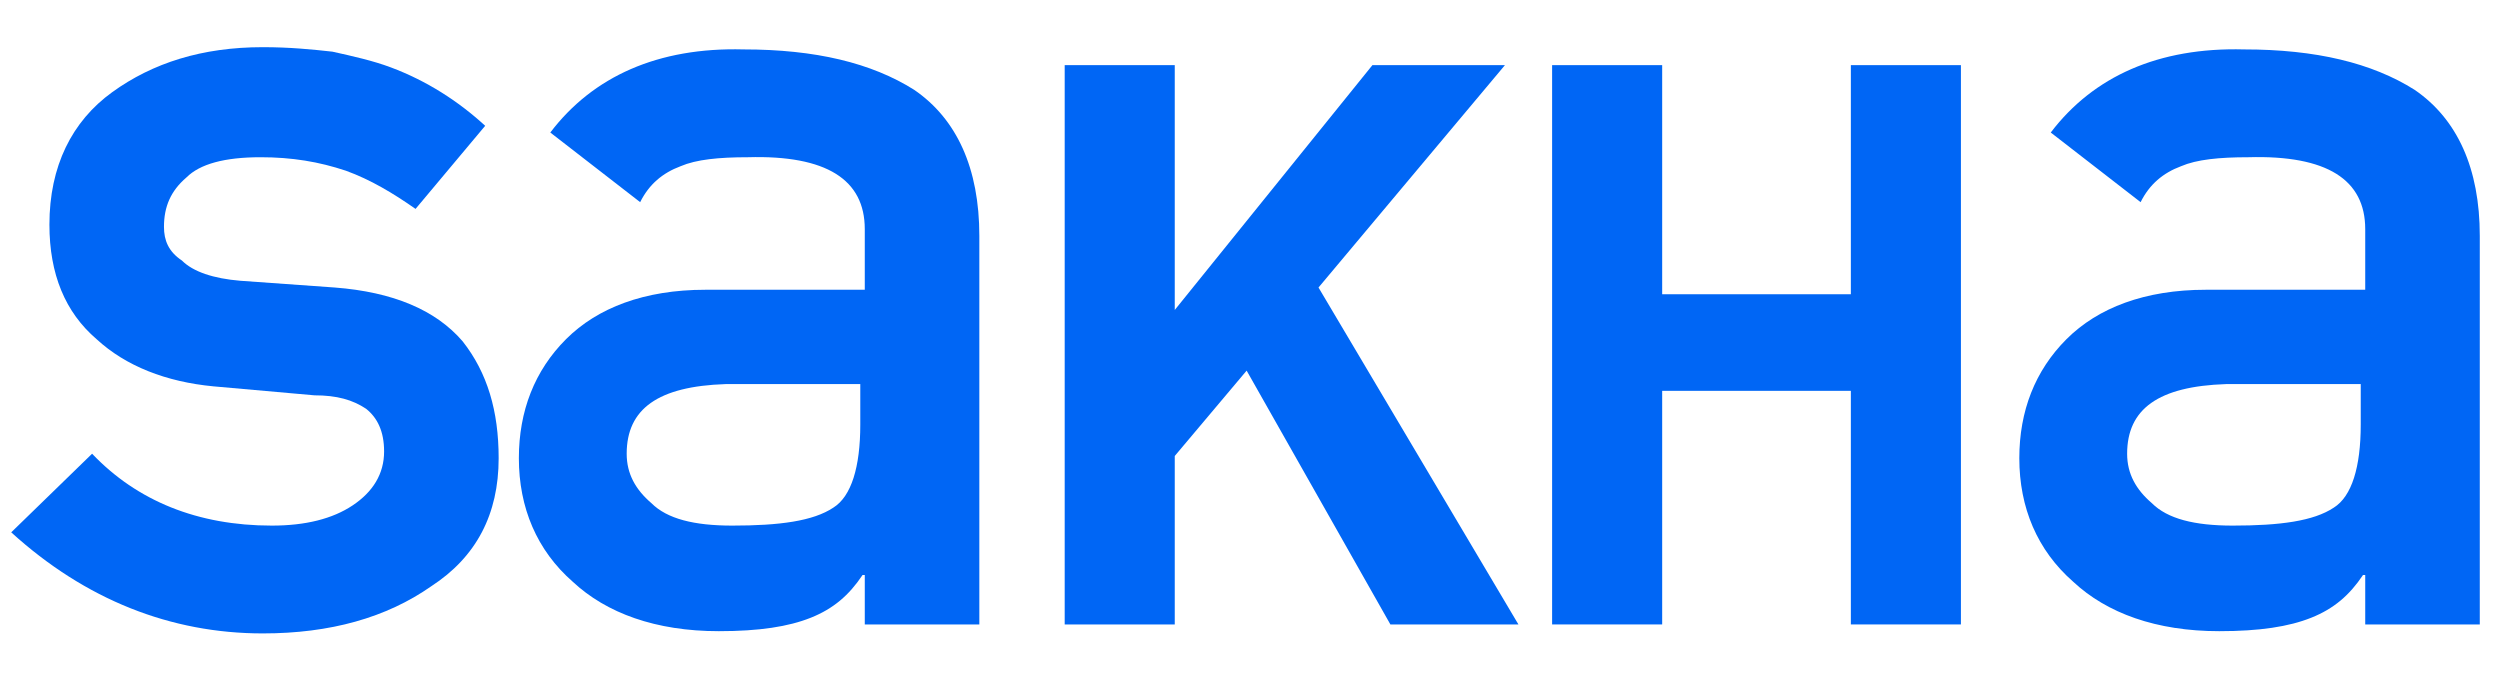 <?xml version="1.0" encoding="UTF-8"?> <!-- Generator: Adobe Illustrator 23.1.0, SVG Export Plug-In . SVG Version: 6.00 Build 0) --> <svg xmlns="http://www.w3.org/2000/svg" xmlns:xlink="http://www.w3.org/1999/xlink" id="Layer_1" x="0px" y="0px" viewBox="0 0 111.3 30.2" style="enable-background:new 0 0 111.3 30.2;" xml:space="preserve"> <style type="text/css"> .st0{fill:#0066F5;} </style> <g> <path class="st0" d="M12.1,23.4c1.5,0,2.7-0.3,3.6-0.9c0.9-0.6,1.4-1.4,1.4-2.4c0-0.9-0.3-1.5-0.8-1.9c-0.6-0.4-1.3-0.6-2.3-0.6 l-4.5-0.4c-2.1-0.2-3.9-0.9-5.2-2.1c-1.4-1.2-2.1-2.9-2.1-5.1c0-2.6,1-4.6,2.8-5.9c1.8-1.3,4-2,6.7-2c1.2,0,2.2,0.1,3.1,0.2 c0.9,0.2,1.8,0.4,2.6,0.7c1.6,0.6,3,1.5,4.2,2.6l-3.1,3.7c-1-0.7-2-1.3-3.1-1.7C14.2,7.2,13,7,11.6,7C10,7,8.9,7.3,8.3,7.9 c-0.7,0.6-1,1.3-1,2.2c0,0.6,0.2,1.1,0.8,1.5c0.5,0.5,1.4,0.8,2.6,0.9l4.2,0.3c2.6,0.2,4.5,1,5.7,2.4c1.1,1.4,1.6,3.1,1.6,5.2 c0,2.5-1,4.4-3,5.7c-2,1.4-4.5,2.1-7.5,2.1c-4.1,0-7.9-1.5-11.2-4.5l3.6-3.5C6.1,22.3,8.8,23.4,12.1,23.4z"></path> <path class="st0" d="M38.4,25.6L38.4,25.6c-0.6,0.9-1.3,1.5-2.3,1.9c-1,0.4-2.3,0.6-4.1,0.6c-2.8,0-5-0.8-6.5-2.2 c-1.6-1.4-2.4-3.3-2.4-5.5c0-2.1,0.7-3.9,2.1-5.3c1.4-1.4,3.5-2.2,6.2-2.2h7.1v-2.7c0-2.2-1.7-3.3-5.2-3.2c-1.3,0-2.3,0.1-3,0.4 c-0.8,0.3-1.4,0.8-1.8,1.6l-4-3.1c1.9-2.5,4.8-3.8,8.6-3.7c3.2,0,5.7,0.6,7.6,1.8c1.9,1.3,2.9,3.5,2.9,6.5v17.3h-5.1V25.6z M38.4,17.1h-6.1c-3,0.1-4.4,1.1-4.4,3.1c0,0.9,0.4,1.6,1.1,2.2c0.7,0.7,1.9,1,3.6,1c2.1,0,3.6-0.2,4.5-0.8 c0.8-0.5,1.2-1.8,1.2-3.7V17.1z"></path> <path class="st0" d="M67.6,27.8h-5.7l-6.4-11.3l-3.2,3.8v7.5h-4.9V2.9h4.9v10.9l8.8-10.9H67l-8.3,9.9L67.6,27.8z"></path> <path class="st0" d="M87.3,27.8h-4.9V17.4H74v10.4h-4.9V2.9H74v10.2h8.4V2.9h4.9V27.8z"></path> <path class="st0" d="M105.2,25.6L105.2,25.6c-0.6,0.9-1.3,1.5-2.3,1.9c-1,0.4-2.3,0.6-4.1,0.6c-2.8,0-5-0.8-6.5-2.2 c-1.6-1.4-2.4-3.3-2.4-5.5c0-2.1,0.7-3.9,2.1-5.3c1.4-1.4,3.5-2.2,6.2-2.2h7.1v-2.7c0-2.2-1.7-3.3-5.2-3.2c-1.3,0-2.3,0.1-3,0.4 c-0.8,0.3-1.4,0.8-1.8,1.6l-4-3.1c1.9-2.5,4.8-3.8,8.6-3.7c3.2,0,5.7,0.6,7.6,1.8c1.9,1.3,2.9,3.5,2.9,6.5v17.3h-5.1V25.6z M105.2,17.1h-6.1c-3,0.1-4.4,1.1-4.4,3.1c0,0.9,0.4,1.6,1.1,2.2c0.7,0.7,1.9,1,3.6,1c2.1,0,3.6-0.2,4.5-0.8 c0.8-0.5,1.2-1.8,1.2-3.7V17.1z"></path> </g> </svg> 